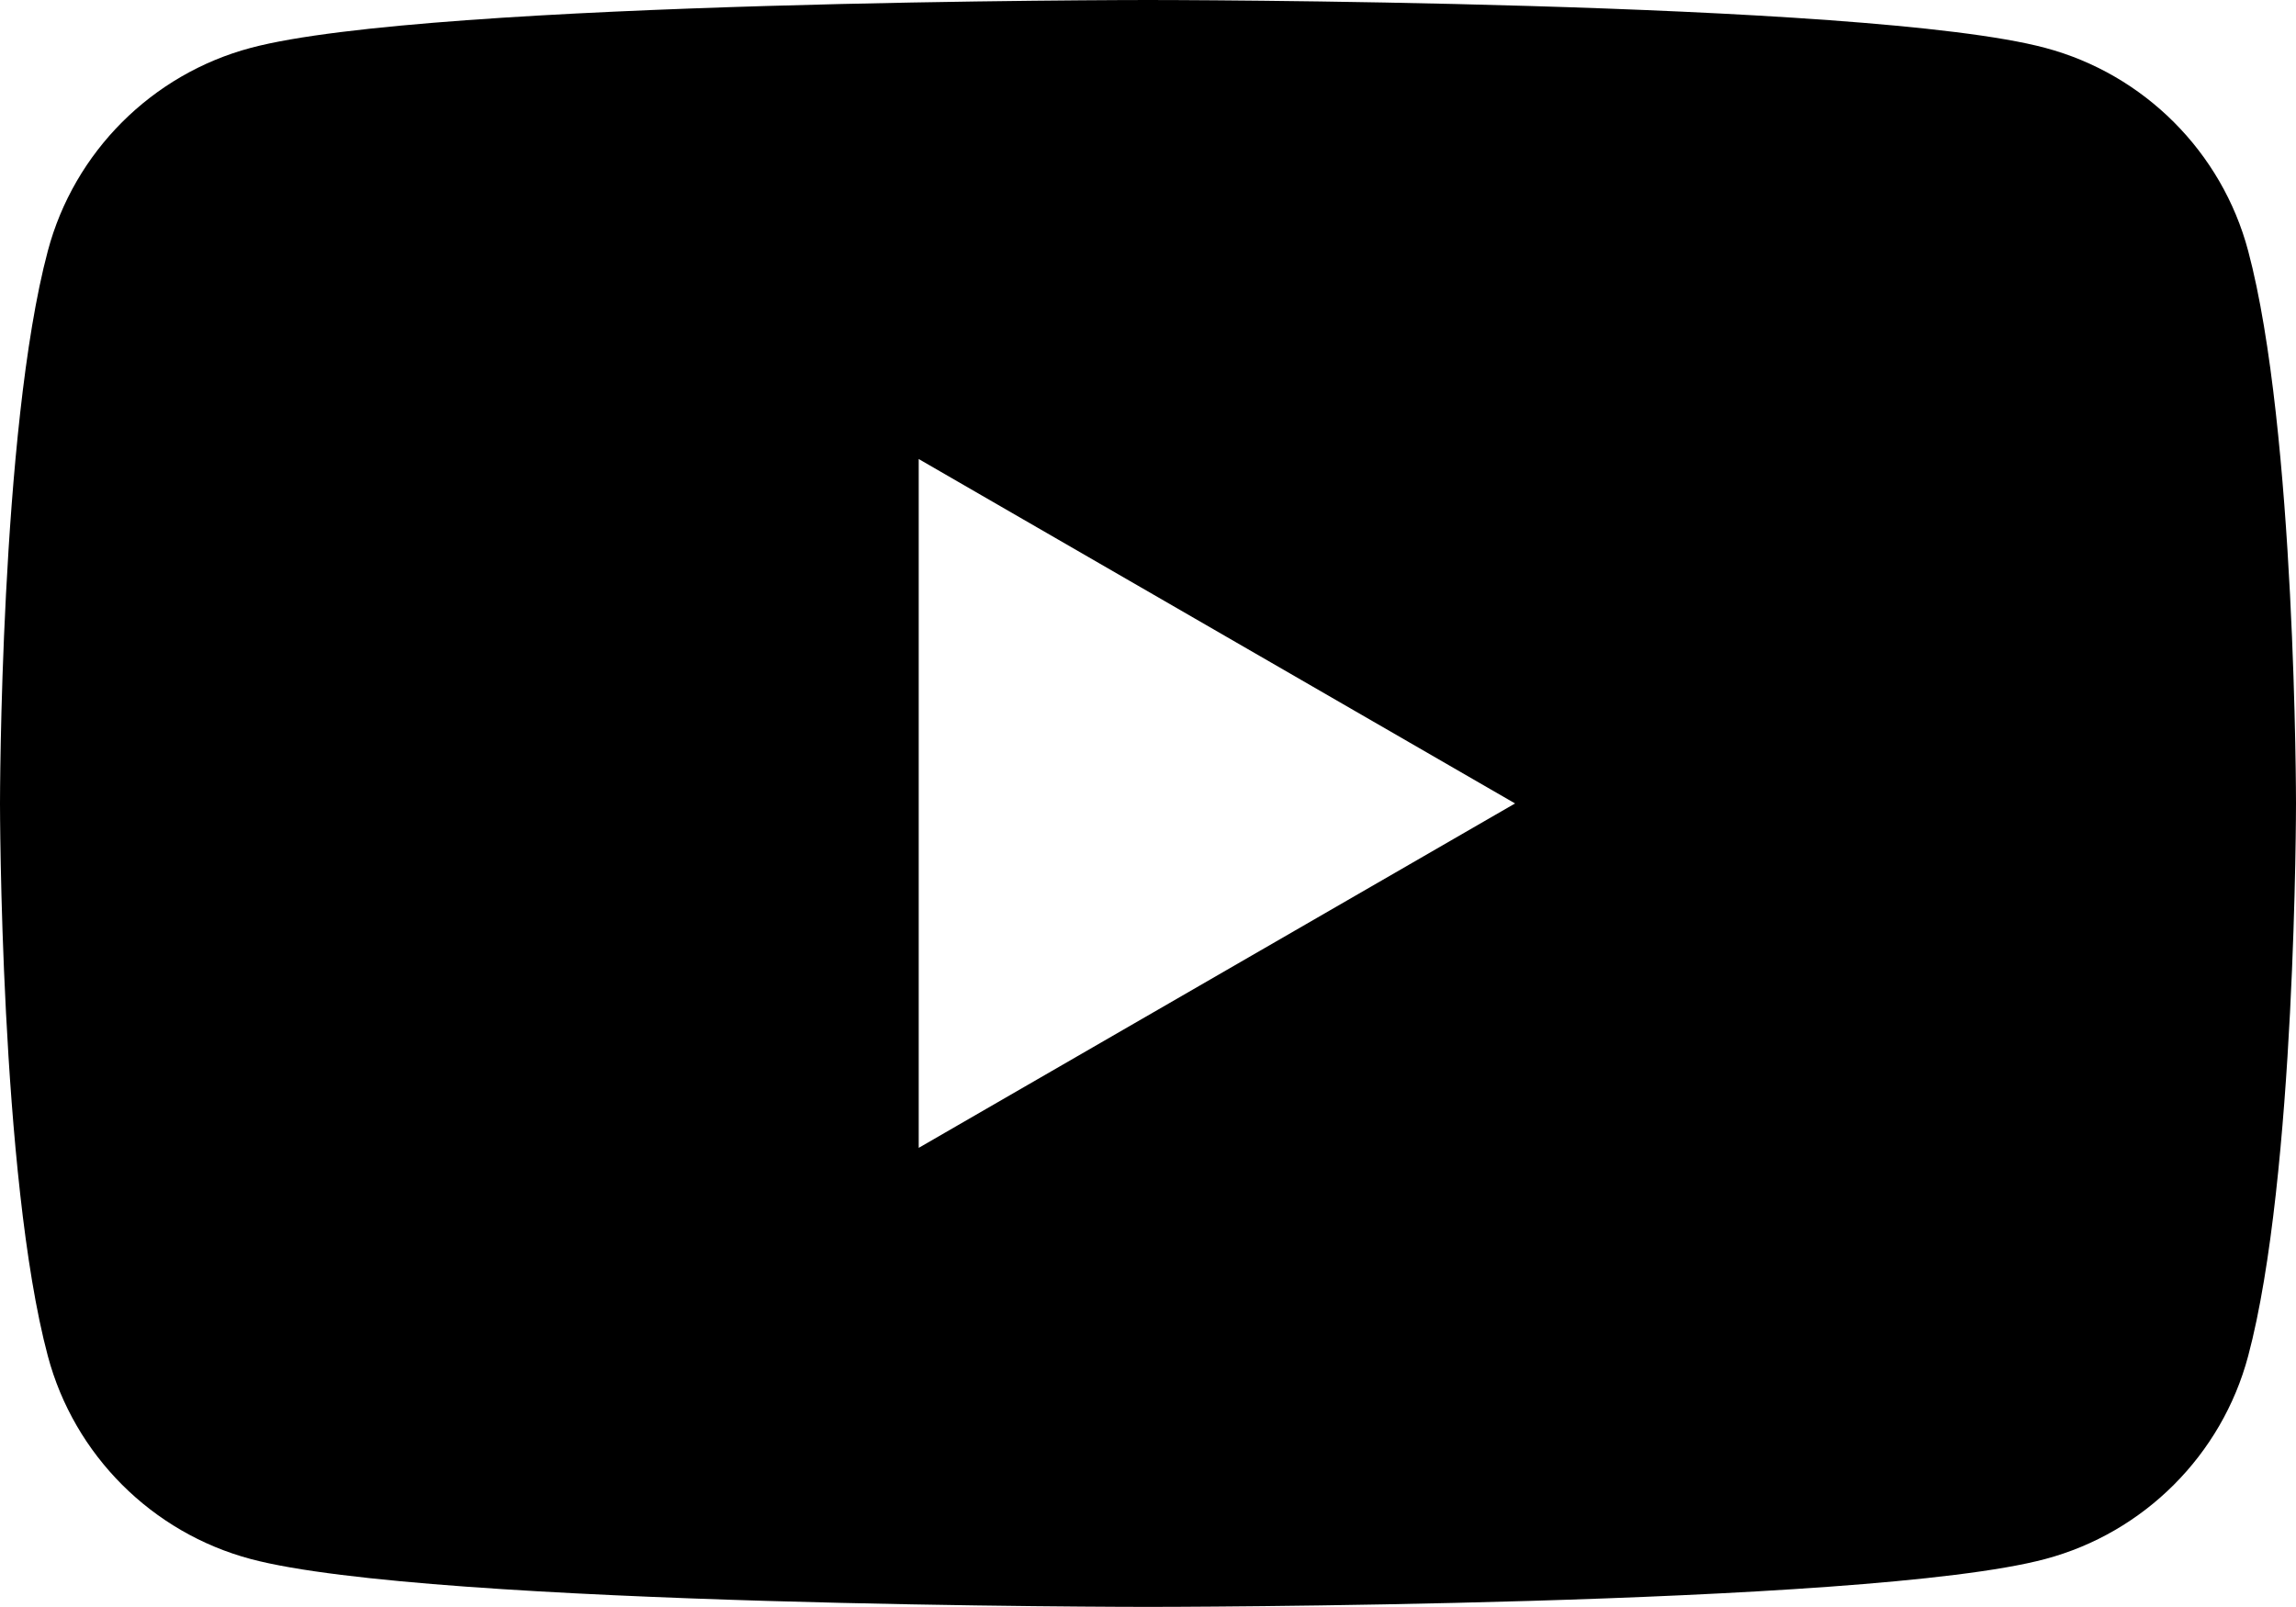 <?xml version="1.0" encoding="UTF-8"?>
<svg id="_レイヤー_2" data-name="レイヤー 2" xmlns="http://www.w3.org/2000/svg" viewBox="0 0 43.66 30.56">
  <defs>
    <style>
      .cls-1 {
        fill: #000;
      }
    </style>
  </defs>
  <g id="design">
    <path class="cls-1" d="M42.75,4.77c-.5-1.88-1.98-3.36-3.86-3.86-3.41-.91-17.06-.91-17.06-.91,0,0-13.65,0-17.06.91-1.88.5-3.36,1.98-3.86,3.86-.91,3.41-.91,10.51-.91,10.51,0,0,0,7.1.91,10.51.5,1.88,1.98,3.36,3.86,3.86,3.41.91,17.06.91,17.06.91,0,0,13.65,0,17.06-.91,1.88-.5,3.36-1.98,3.86-3.86.91-3.41.91-10.51.91-10.51,0,0,0-7.1-.91-10.51ZM17.47,21.83v-13.1l11.34,6.55-11.34,6.55Z"/>
  </g>
</svg>
